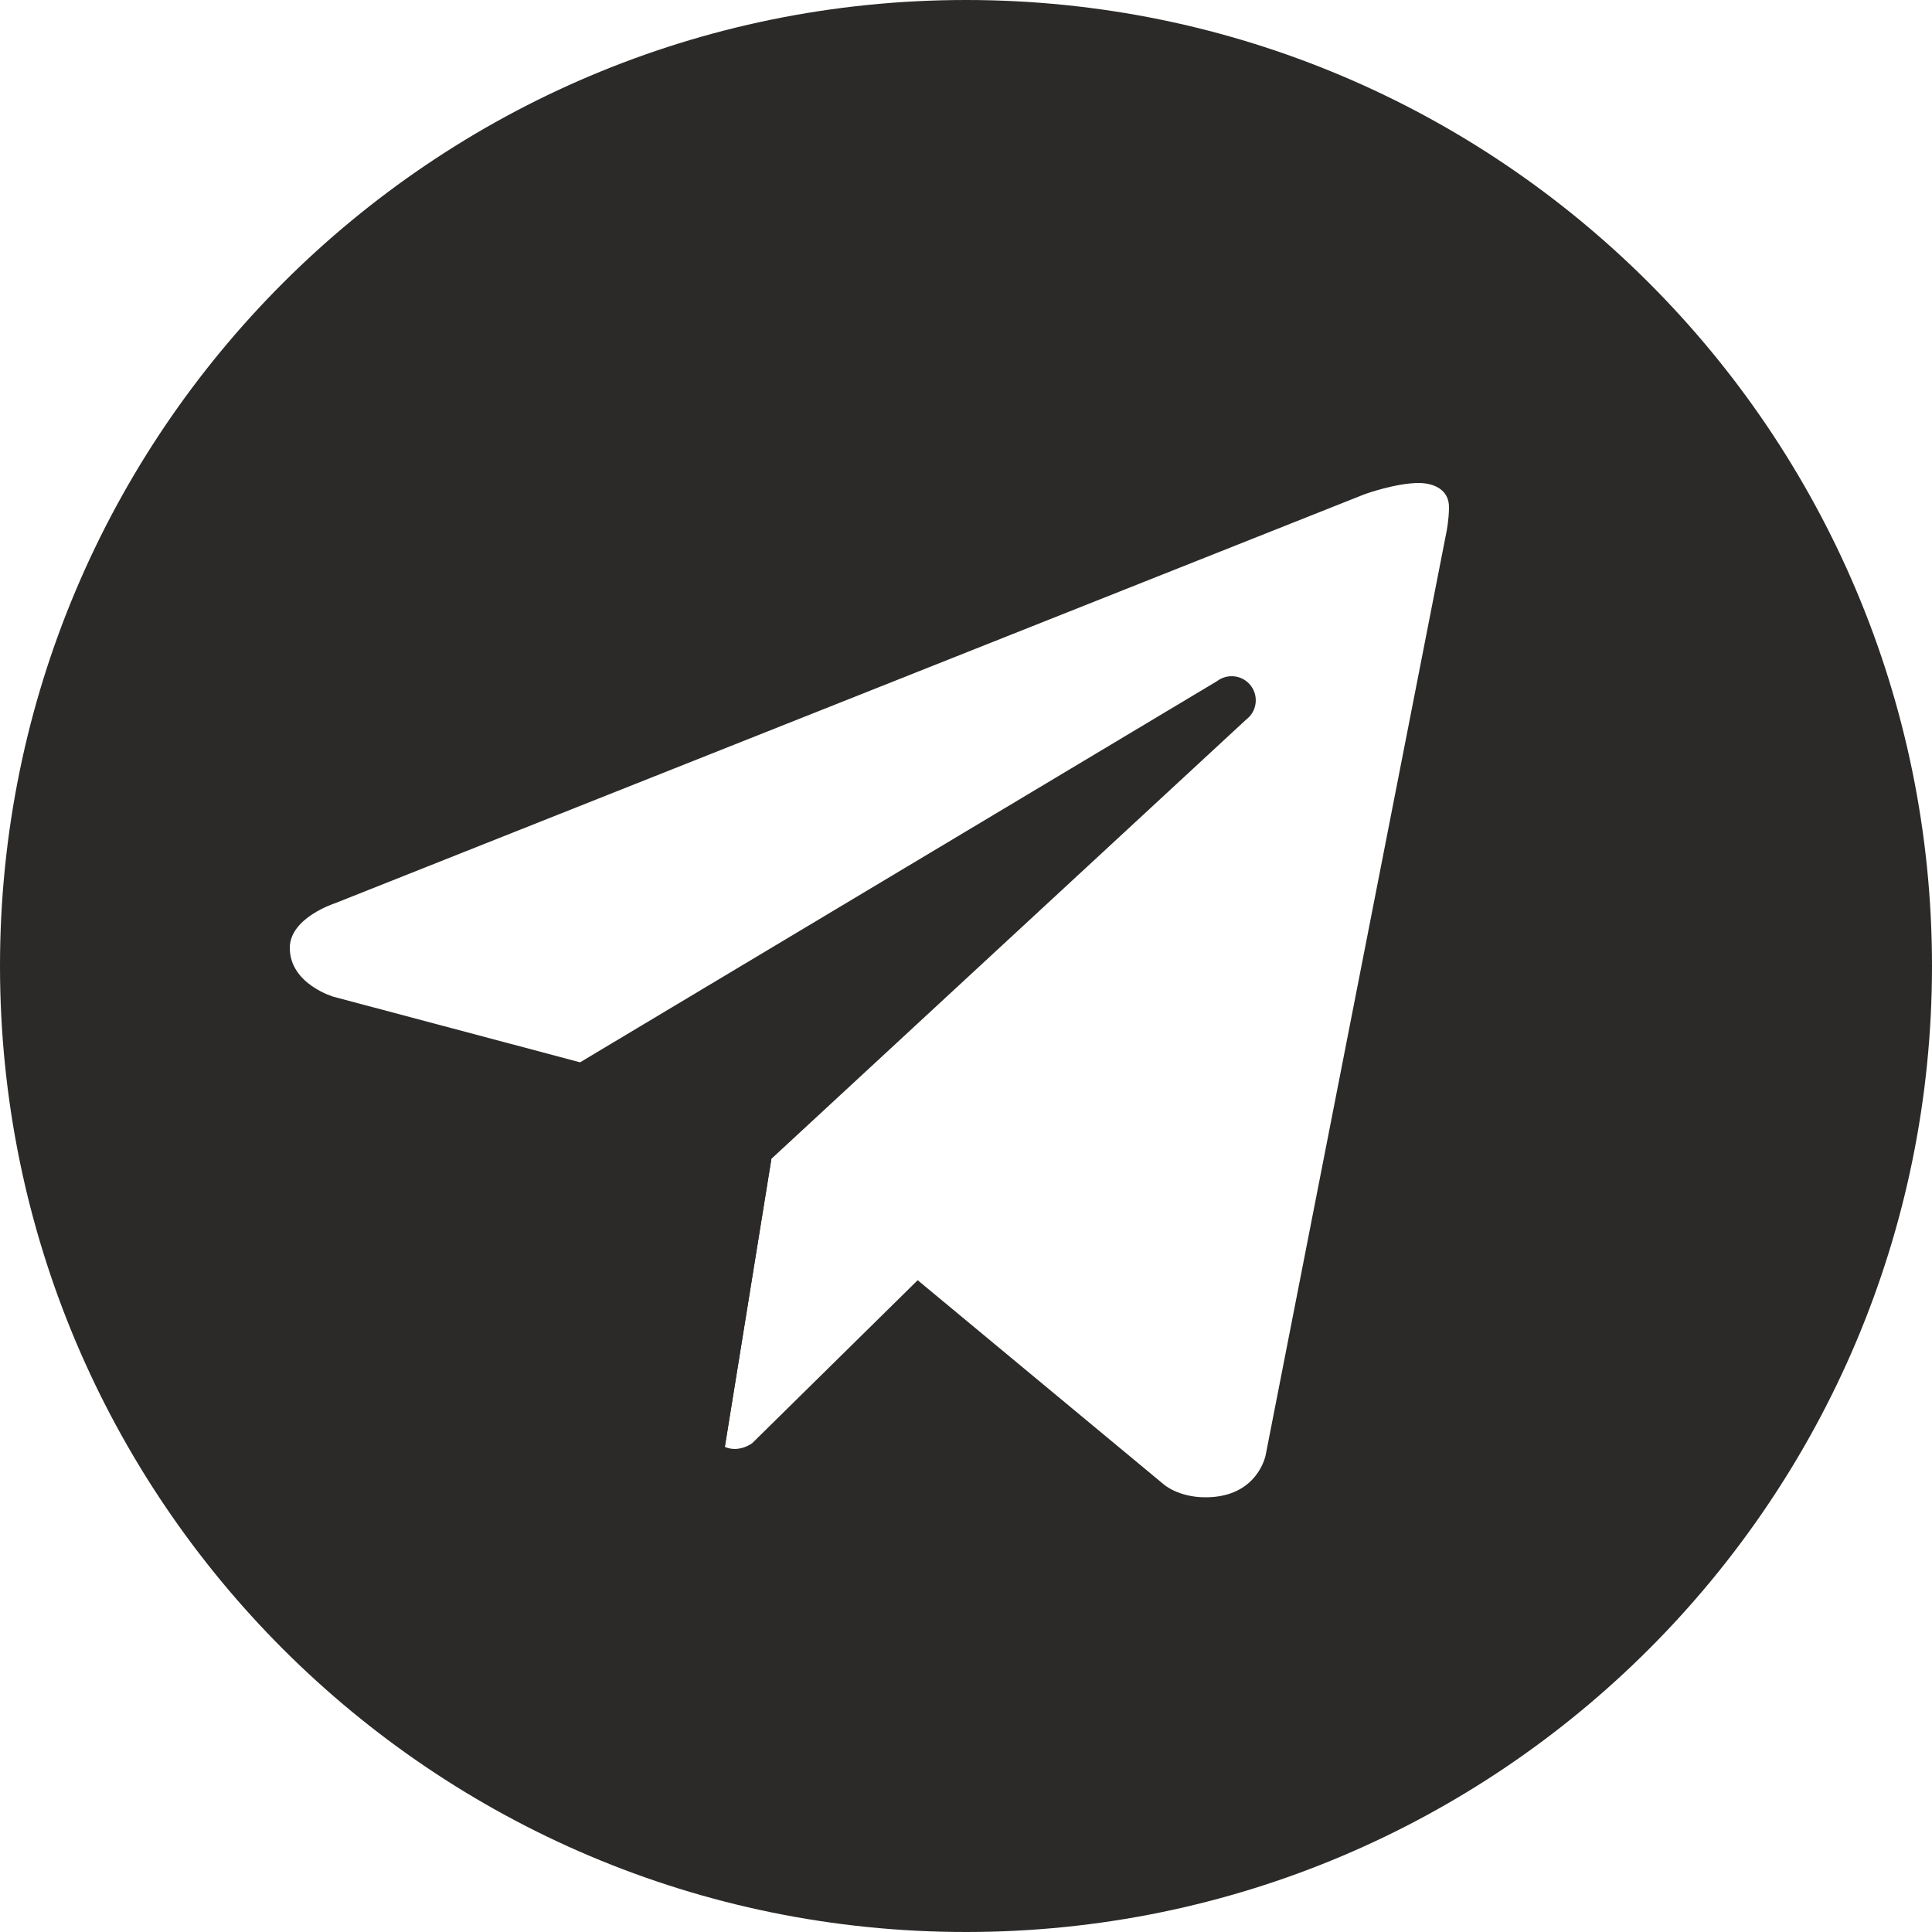 <?xml version="1.0" encoding="UTF-8"?> <!-- Creator: CorelDRAW 2020 (64-Bit) --> <svg xmlns="http://www.w3.org/2000/svg" xmlns:xlink="http://www.w3.org/1999/xlink" xmlns:xodm="http://www.corel.com/coreldraw/odm/2003" xml:space="preserve" width="1250px" height="1250px" style="shape-rendering:geometricPrecision; text-rendering:geometricPrecision; image-rendering:optimizeQuality; fill-rule:evenodd; clip-rule:evenodd" viewBox="0 0 1250 1250"> <defs> <style type="text/css"> <![CDATA[ .fil0 {fill:#2B2A29;fill-rule:nonzero} ]]> </style> </defs> <g id="Слой_x0020_1">  <path class="fil0" d="M625 0c-345.12,0 -625,279.88 -625,625 0,345.12 279.88,625 625,625 345.12,0 625,-279.88 625,-625 0,-345.12 -279.88,-625 -625,-625l0 0zm310.94 343.75l-117.06 597.69c0,0 -5.04,27.31 -38.91,27.31 -18,0 -27.28,-8.56 -27.28,-8.56l-158.95 -131.89 -107.05 105.42c0,0 -4.66,3.6 -10.88,3.75 -2.15,0.06 -4.47,-0.28 -6.84,-1.34l30.12 -186.37 -124.03 -62.51 -159.22 -42.34c0,0 -28.34,-8.19 -28.34,-31.63 0,-19.53 29.15,-28.84 29.15,-28.84l666.13 -264.63c-0.03,-0.03 20.34,-7.34 35.19,-7.31 9.13,0 19.53,3.91 19.53,15.63 0,7.81 -1.56,15.62 -1.56,15.62z"></path> <path class="fil0" d="M809.28 443.63c-5.28,-6.88 -15.03,-8.13 -21.9,-2.91l-412.38 246.78c0,0 65.81,184.13 75.84,216 10.07,31.91 18.13,32.66 18.13,32.66l30.12 -186.41 307.25 -284.25c6.88,-5.22 8.16,-15 2.94,-21.87z"></path> </g> </svg> 